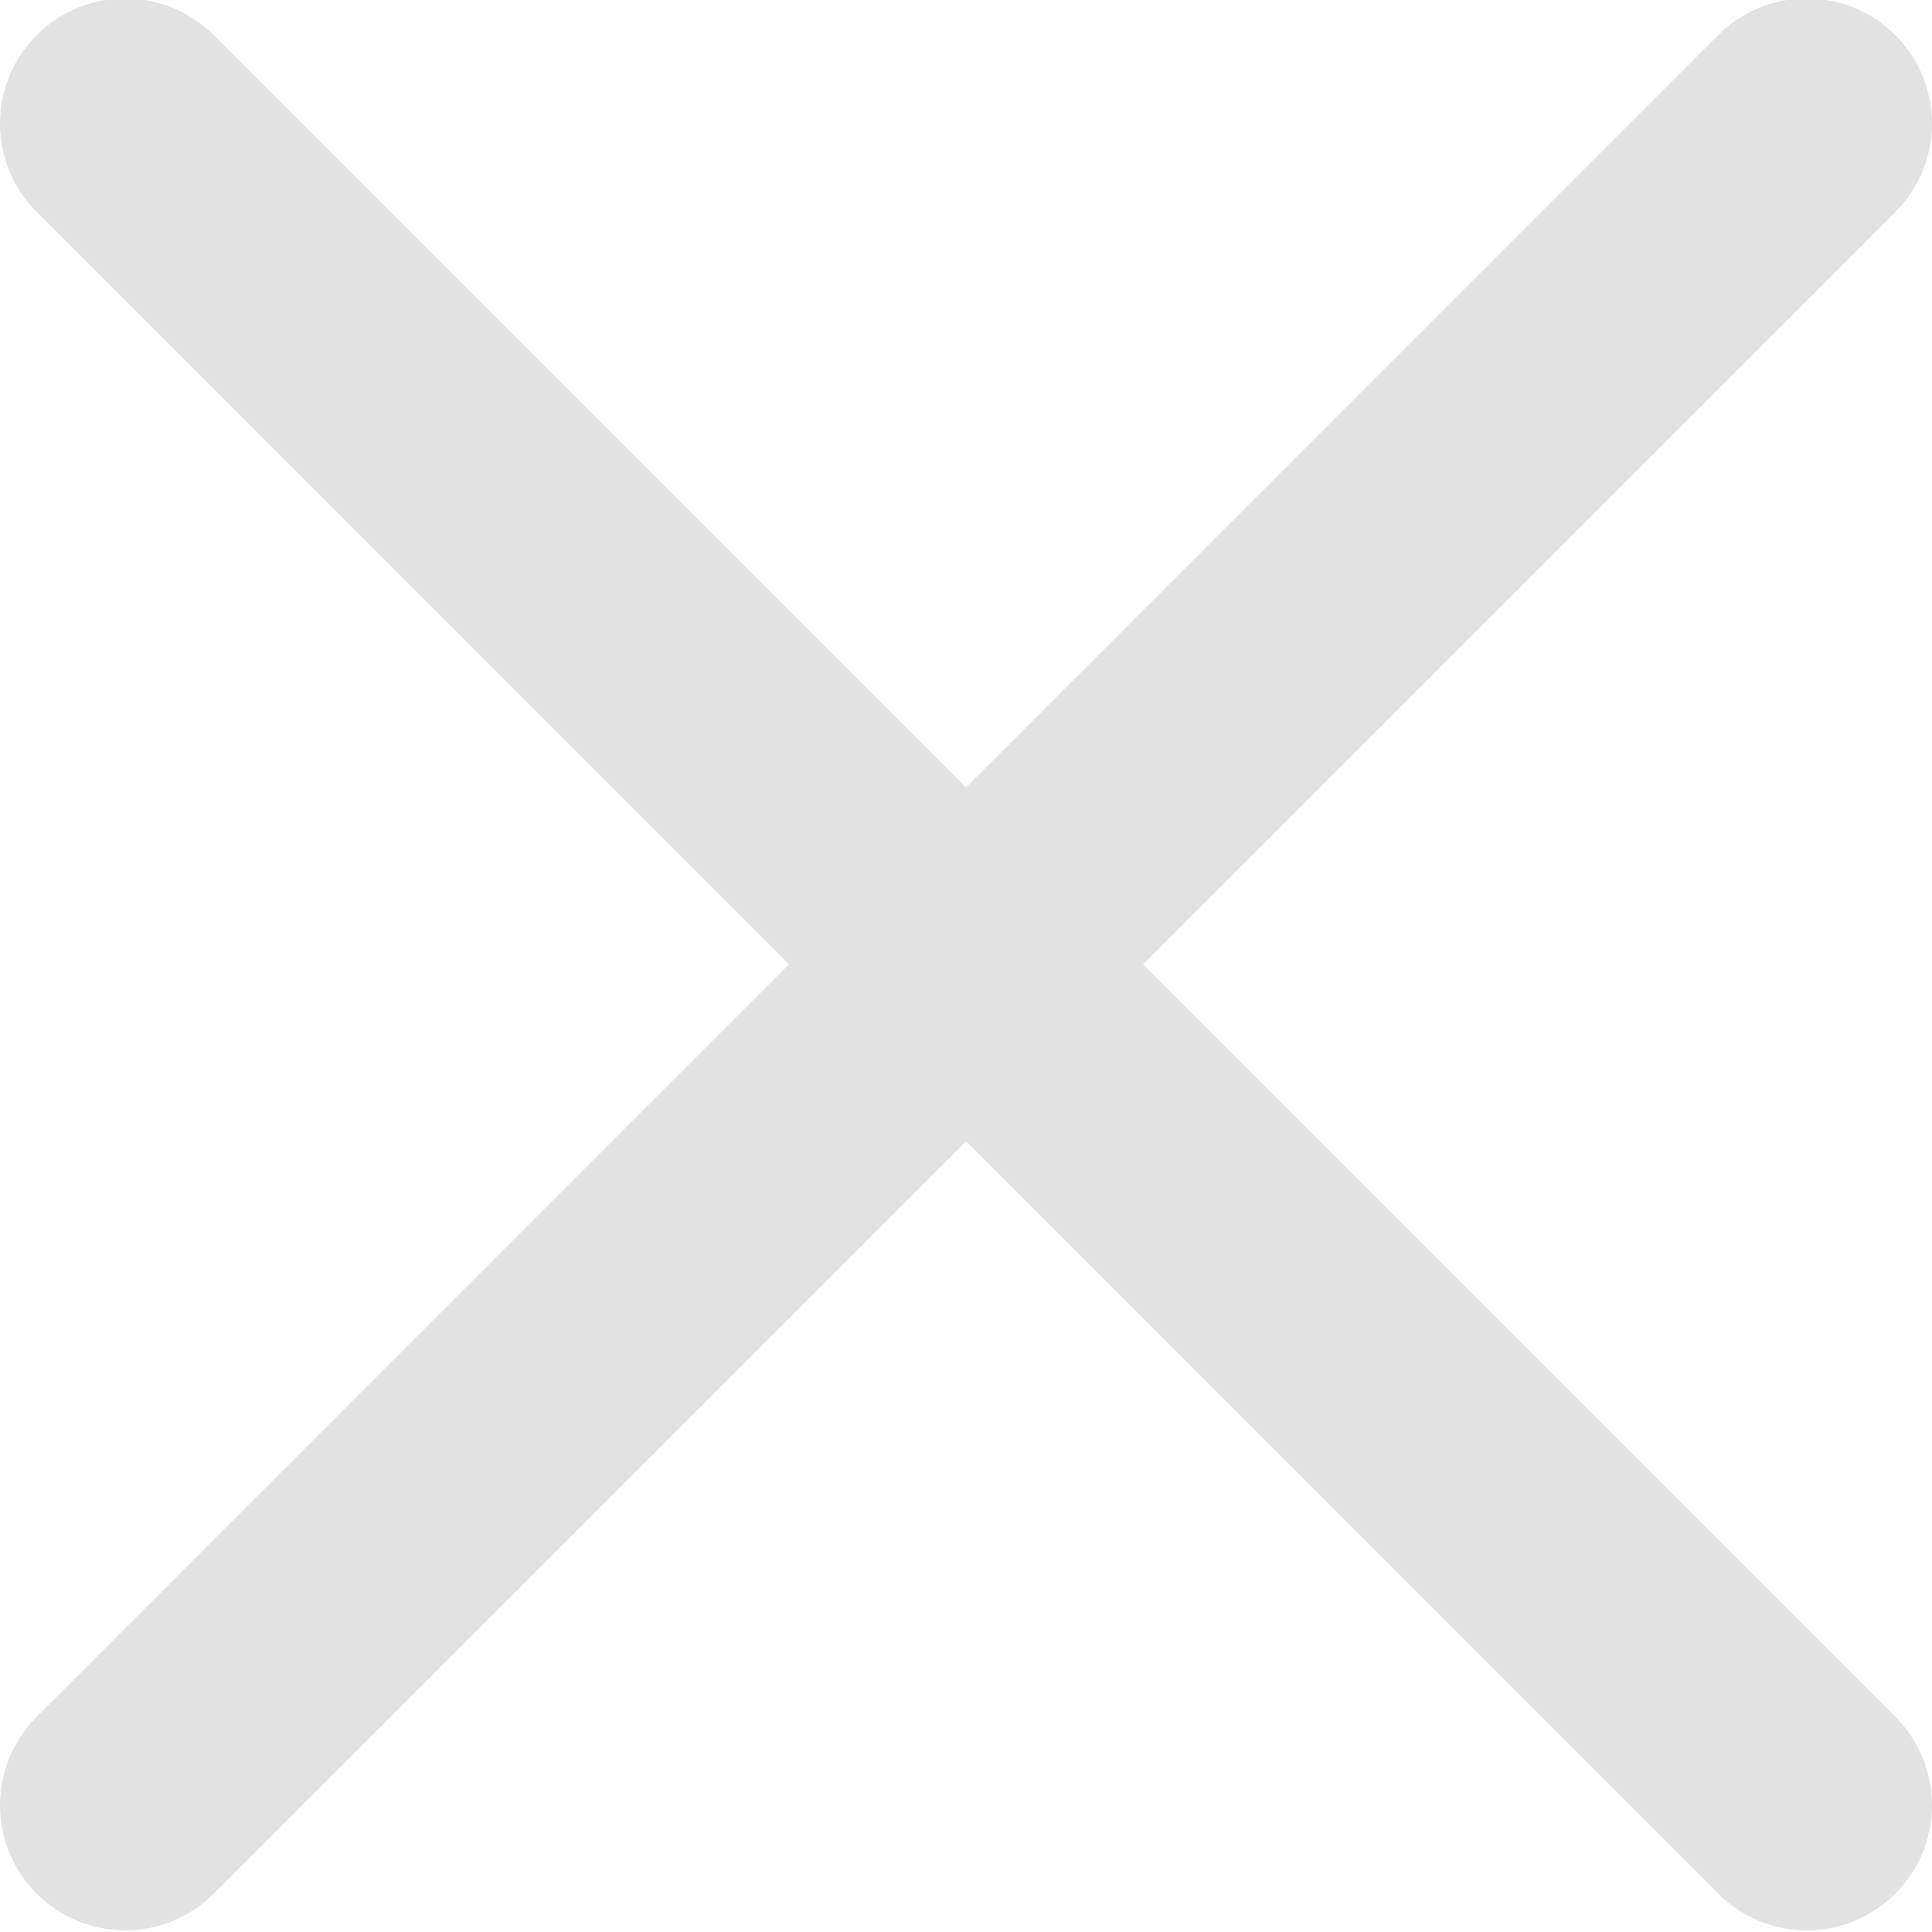 <svg width="12" height="12" viewBox="0 0 12 12" fill="none" xmlns="http://www.w3.org/2000/svg">
<g clip-path="url(#clip0_1391_7917)">
<path d="M7.099 5.99L11.772 10.663C12.076 10.967 12.076 11.458 11.772 11.762C11.468 12.066 10.976 12.066 10.672 11.762L6 7.089L1.327 11.762C1.023 12.066 0.532 12.066 0.228 11.762C-0.076 11.458 -0.076 10.967 0.228 10.663L4.9 5.99L0.228 1.317C-0.076 1.014 -0.076 0.522 0.228 0.218C0.379 0.067 0.578 -0.01 0.777 -0.01C0.976 -0.01 1.175 0.067 1.327 0.218L6 4.891L10.672 0.218C10.824 0.067 11.023 -0.01 11.222 -0.01C11.421 -0.01 11.62 0.067 11.772 0.218C12.076 0.522 12.076 1.014 11.772 1.317L7.099 5.99Z" fill="#B8B8B8" fill-opacity="0.4"/>
</g>
<defs>
<clipPath id="clip0_1391_7917">
<rect width="12" height="12" fill="white" transform="matrix(1 0 0 -1 0 12)"/>
</clipPath>
</defs>
</svg>

